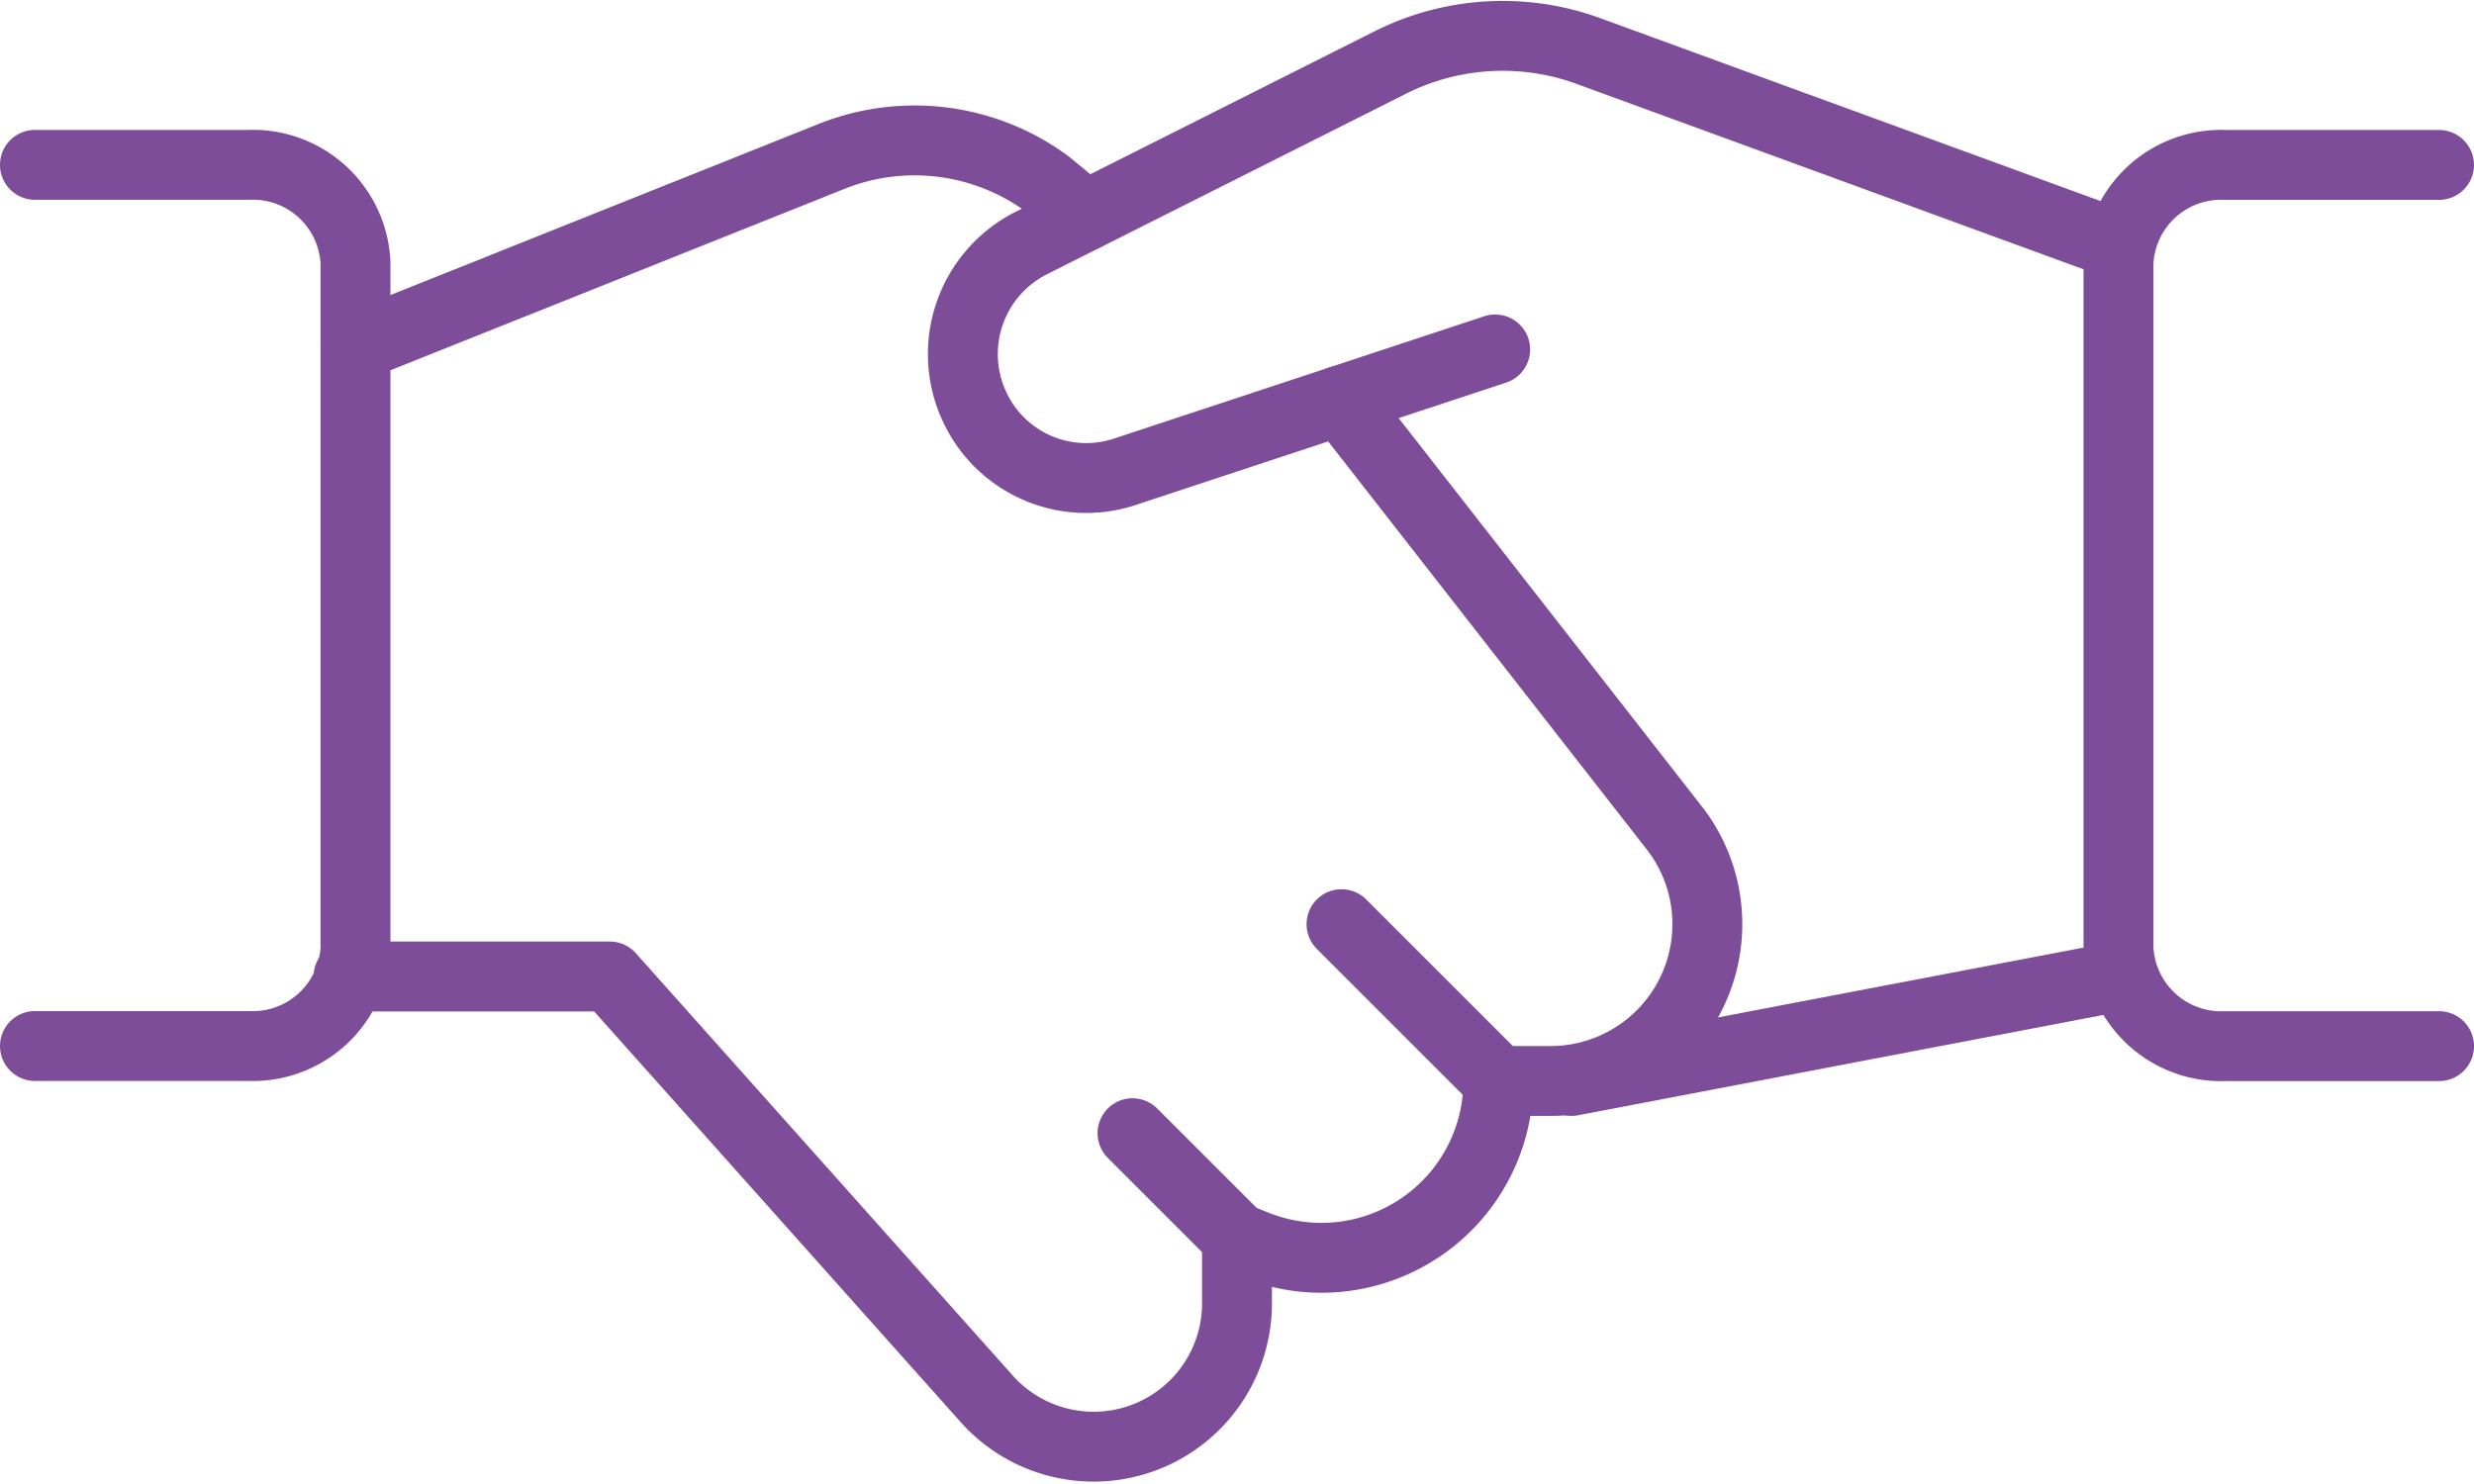 <?xml version="1.0" encoding="UTF-8"?>
<svg xmlns="http://www.w3.org/2000/svg" width="88.5" height="53.102" viewBox="0 0 88.5 53.102">
  <g id="Groupe_7281" data-name="Groupe 7281" transform="translate(-195.75 -3031.714)">
    <line id="Ligne_212" data-name="Ligne 212" x1="19.723" y2="3.769" transform="translate(251.963 3066.624)" fill="none" stroke="#7d4d99" stroke-linecap="round" stroke-linejoin="round" stroke-width="2.5"></line>
    <path id="Tracé_13974" data-name="Tracé 13974" d="M28.477,16.761l-13.255,4.38a4.4,4.4,0,0,1-5.37-2.335,4.449,4.449,0,0,1,2.022-5.848L24.712,6.5a8.955,8.955,0,0,1,7.113-.413l19.008,6.953" transform="translate(220.758 3027.457)" fill="none" stroke="#7d4d99" stroke-linecap="round" stroke-linejoin="round" stroke-width="2.5"></path>
    <path id="Tracé_13975" data-name="Tracé 13975" d="M3.685,29.565H13.03L26.454,44.61a5.129,5.129,0,0,0,9.013-3.348V38.911l.669.268a6.33,6.33,0,0,0,8.68-5.875h1.869a5.611,5.611,0,0,0,4.487-8.975l-12-15.373" transform="translate(204.533 3037.089)" fill="none" stroke="#7d4d99" stroke-linecap="round" stroke-linejoin="round" stroke-width="2.5"></path>
    <path id="Tracé_13976" data-name="Tracé 13976" d="M29.867,9.212,28.5,8.084A8,8,0,0,0,20.763,7.1L3.75,13.9" transform="translate(204.717 3030.217)" fill="none" stroke="#7d4d99" stroke-linecap="round" stroke-linejoin="round" stroke-width="2.5"></path>
    <path id="Tracé_13977" data-name="Tracé 13977" d="M.75,6.752H8.394a3.673,3.673,0,0,1,3.822,3.5V34.781a3.677,3.677,0,0,1-3.822,3.5H.75" transform="translate(196.25 3030.861)" fill="none" stroke="#7d4d99" stroke-linecap="round" stroke-linejoin="round" stroke-width="2.5"></path>
    <path id="Tracé_13978" data-name="Tracé 13978" d="M31.717,38.286H24.072a3.677,3.677,0,0,1-3.822-3.5V10.254a3.673,3.673,0,0,1,3.822-3.5h7.644" transform="translate(251.283 3030.861)" fill="none" stroke="#7d4d99" stroke-linecap="round" stroke-linejoin="round" stroke-width="2.5"></path>
    <line id="Ligne_213" data-name="Ligne 213" x1="3.738" y1="3.738" transform="translate(236.262 3072.262)" fill="none" stroke="#7d4d99" stroke-linecap="round" stroke-linejoin="round" stroke-width="2.5"></line>
    <line id="Ligne_214" data-name="Ligne 214" x1="5.611" y1="5.611" transform="translate(243.738 3064.782)" fill="none" stroke="#7d4d99" stroke-linecap="round" stroke-linejoin="round" stroke-width="2.5"></line>
  </g>
</svg>
